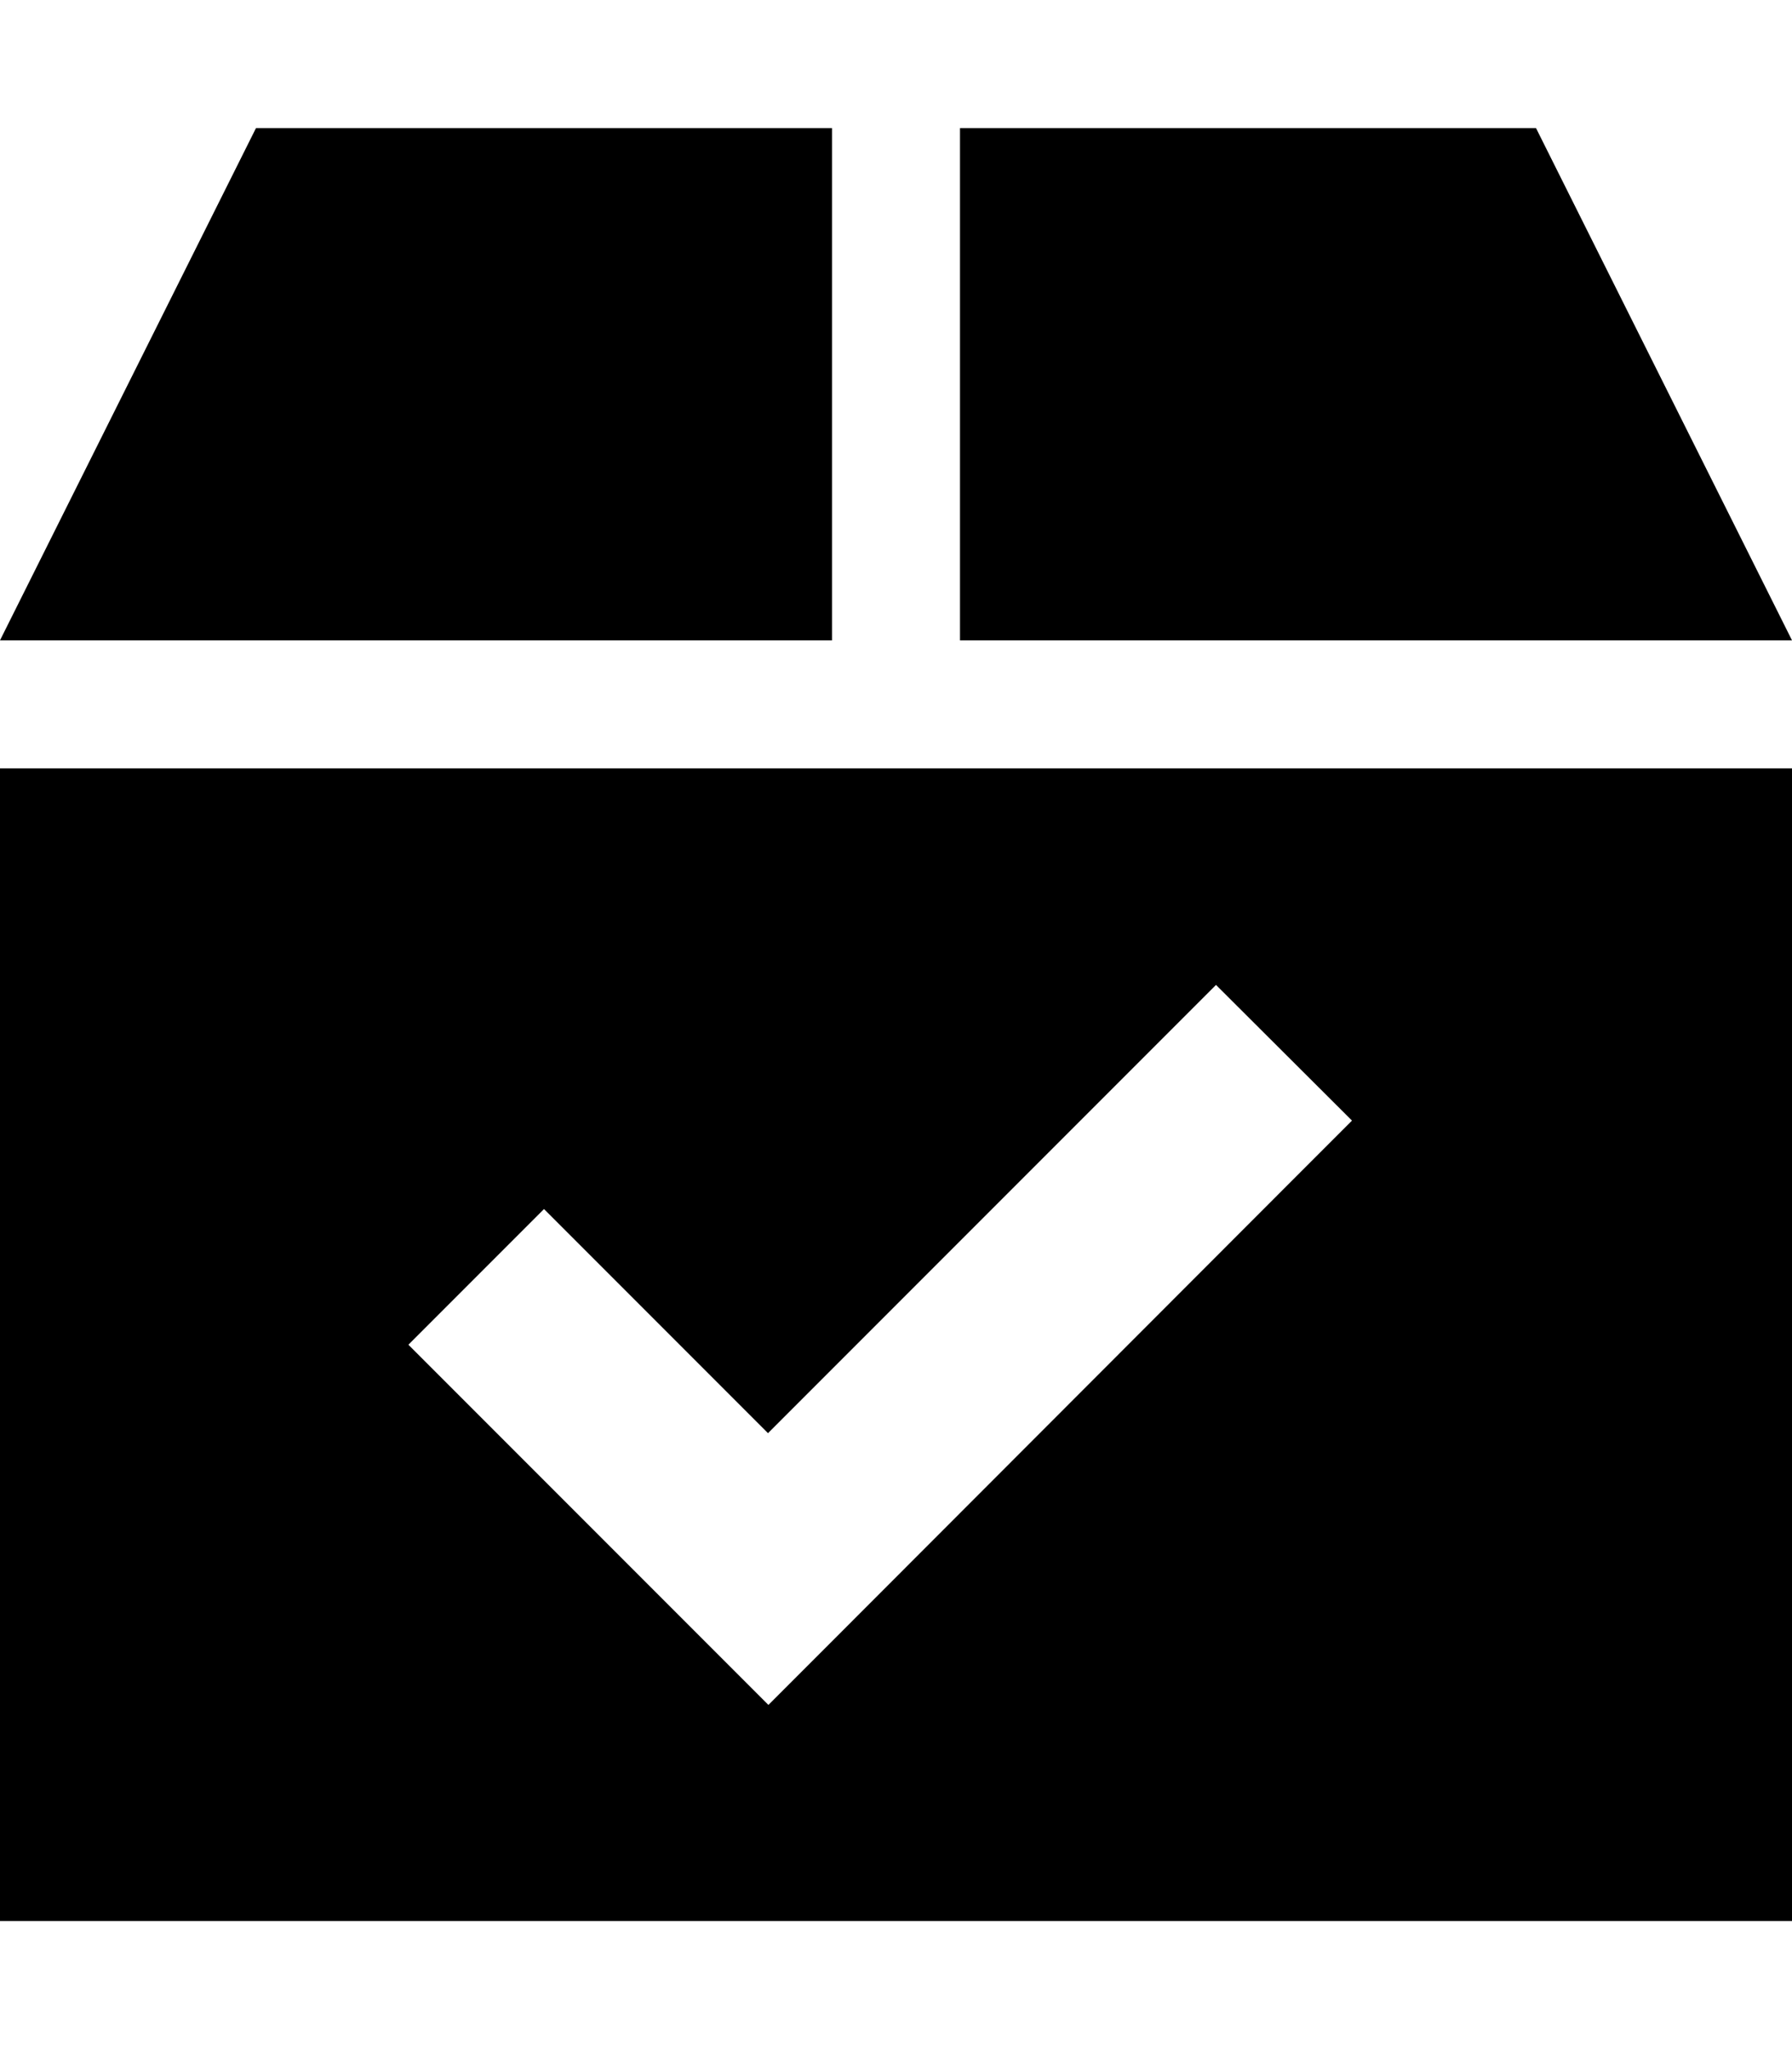 <svg xmlns="http://www.w3.org/2000/svg" viewBox="0 0 448 512"><!--! Font Awesome Pro 6.2.0 by @fontawesome - https://fontawesome.com License - https://fontawesome.com/license (Commercial License) Copyright 2022 Fonticons, Inc. --><path d="M208 32V160H0L64 32H208zm32 0H384l64 128H240V32zM0 192H448V480H0V192zM321 297l17-17L304 246.1l-17 17-95 95-39-39-17-17L102.1 336l17 17 56 56 17 17 17-17L321 297z"/></svg>